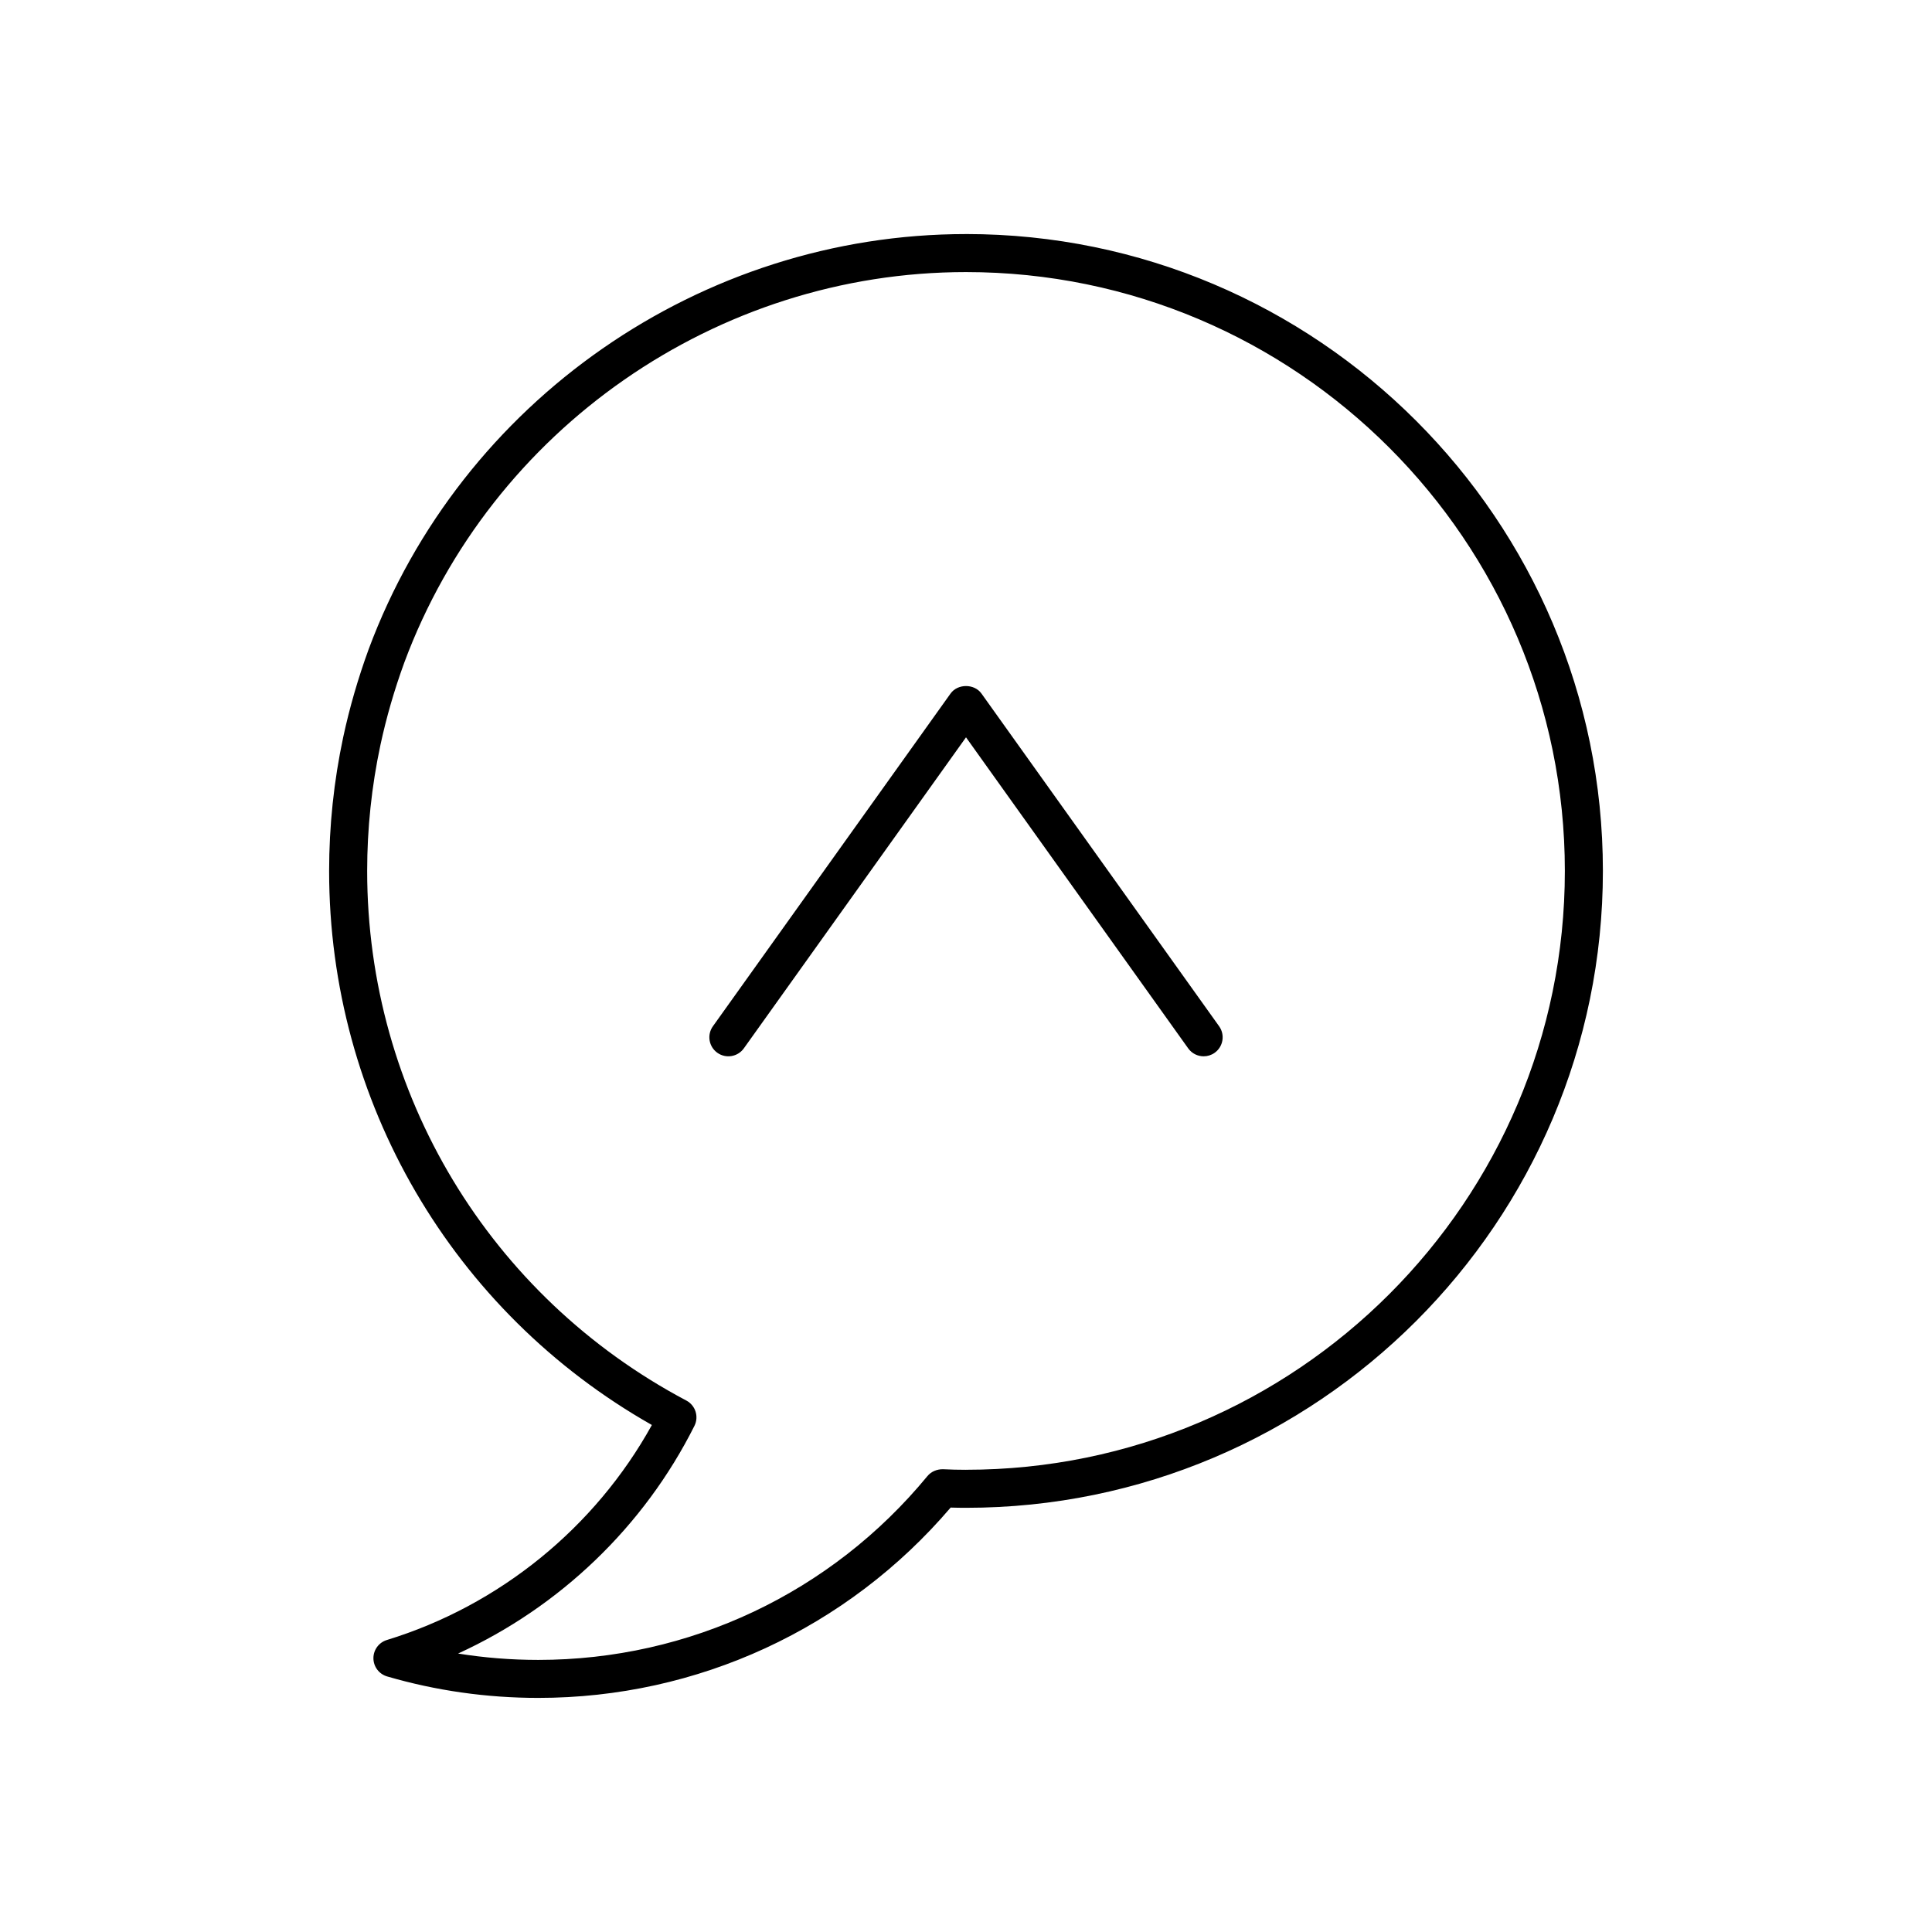 <?xml version="1.0" encoding="UTF-8"?>
<!-- Uploaded to: SVG Repo, www.svgrepo.com, Generator: SVG Repo Mixer Tools -->
<svg fill="#000000" width="800px" height="800px" version="1.1" viewBox="144 144 512 512" xmlns="http://www.w3.org/2000/svg">
 <g>
  <path d="m400 206.03c-70.207 0-133.82 44.203-158.3 110.02-2.809 7.703-5.082 15.539-6.742 23.293-2.481 11.617-3.738 23.547-3.738 35.465 0 61.027 32.645 116.83 85.535 146.83-15.051 27.203-40.398 47.836-70.234 56.98-2.129 0.652-3.578 2.625-3.562 4.848 0.016 2.227 1.492 4.18 3.625 4.805 12.926 3.777 26.406 5.691 40.055 5.691 42.234 0 81.918-18.352 109.29-50.441 1.355 0.043 2.715 0.062 4.074 0.062 93.062 0 168.78-75.711 168.78-168.78-0.004-93.066-75.715-168.78-168.78-168.78zm0 327.48c-2.031 0-4.07-0.047-6.102-0.148-1.59-0.023-3.121 0.602-4.133 1.832-25.492 30.949-63.074 48.699-103.12 48.699-7.16 0-14.258-0.566-21.25-1.688 26.945-12.328 49.273-33.664 62.637-60.34 1.227-2.449 0.27-5.43-2.148-6.707-52.172-27.609-84.582-81.383-84.582-140.35 0-11.211 1.18-22.434 3.512-33.355 1.566-7.301 3.703-14.68 6.348-21.918 23.008-61.863 82.82-103.43 148.84-103.43 87.508 0 158.7 71.191 158.7 158.7 0 87.508-71.191 158.7-158.7 158.7z"/>
  <path d="m404.1 327.8c-1.891-2.652-6.309-2.652-8.195 0l-62.977 88.168c-1.617 2.262-1.094 5.41 1.172 7.027 2.262 1.617 5.41 1.09 7.027-1.172l58.875-82.426 58.879 82.426c0.98 1.375 2.527 2.109 4.102 2.109 1.012 0 2.035-0.305 2.922-0.938 2.262-1.617 2.789-4.766 1.172-7.027z"/>
 </g>
</svg>